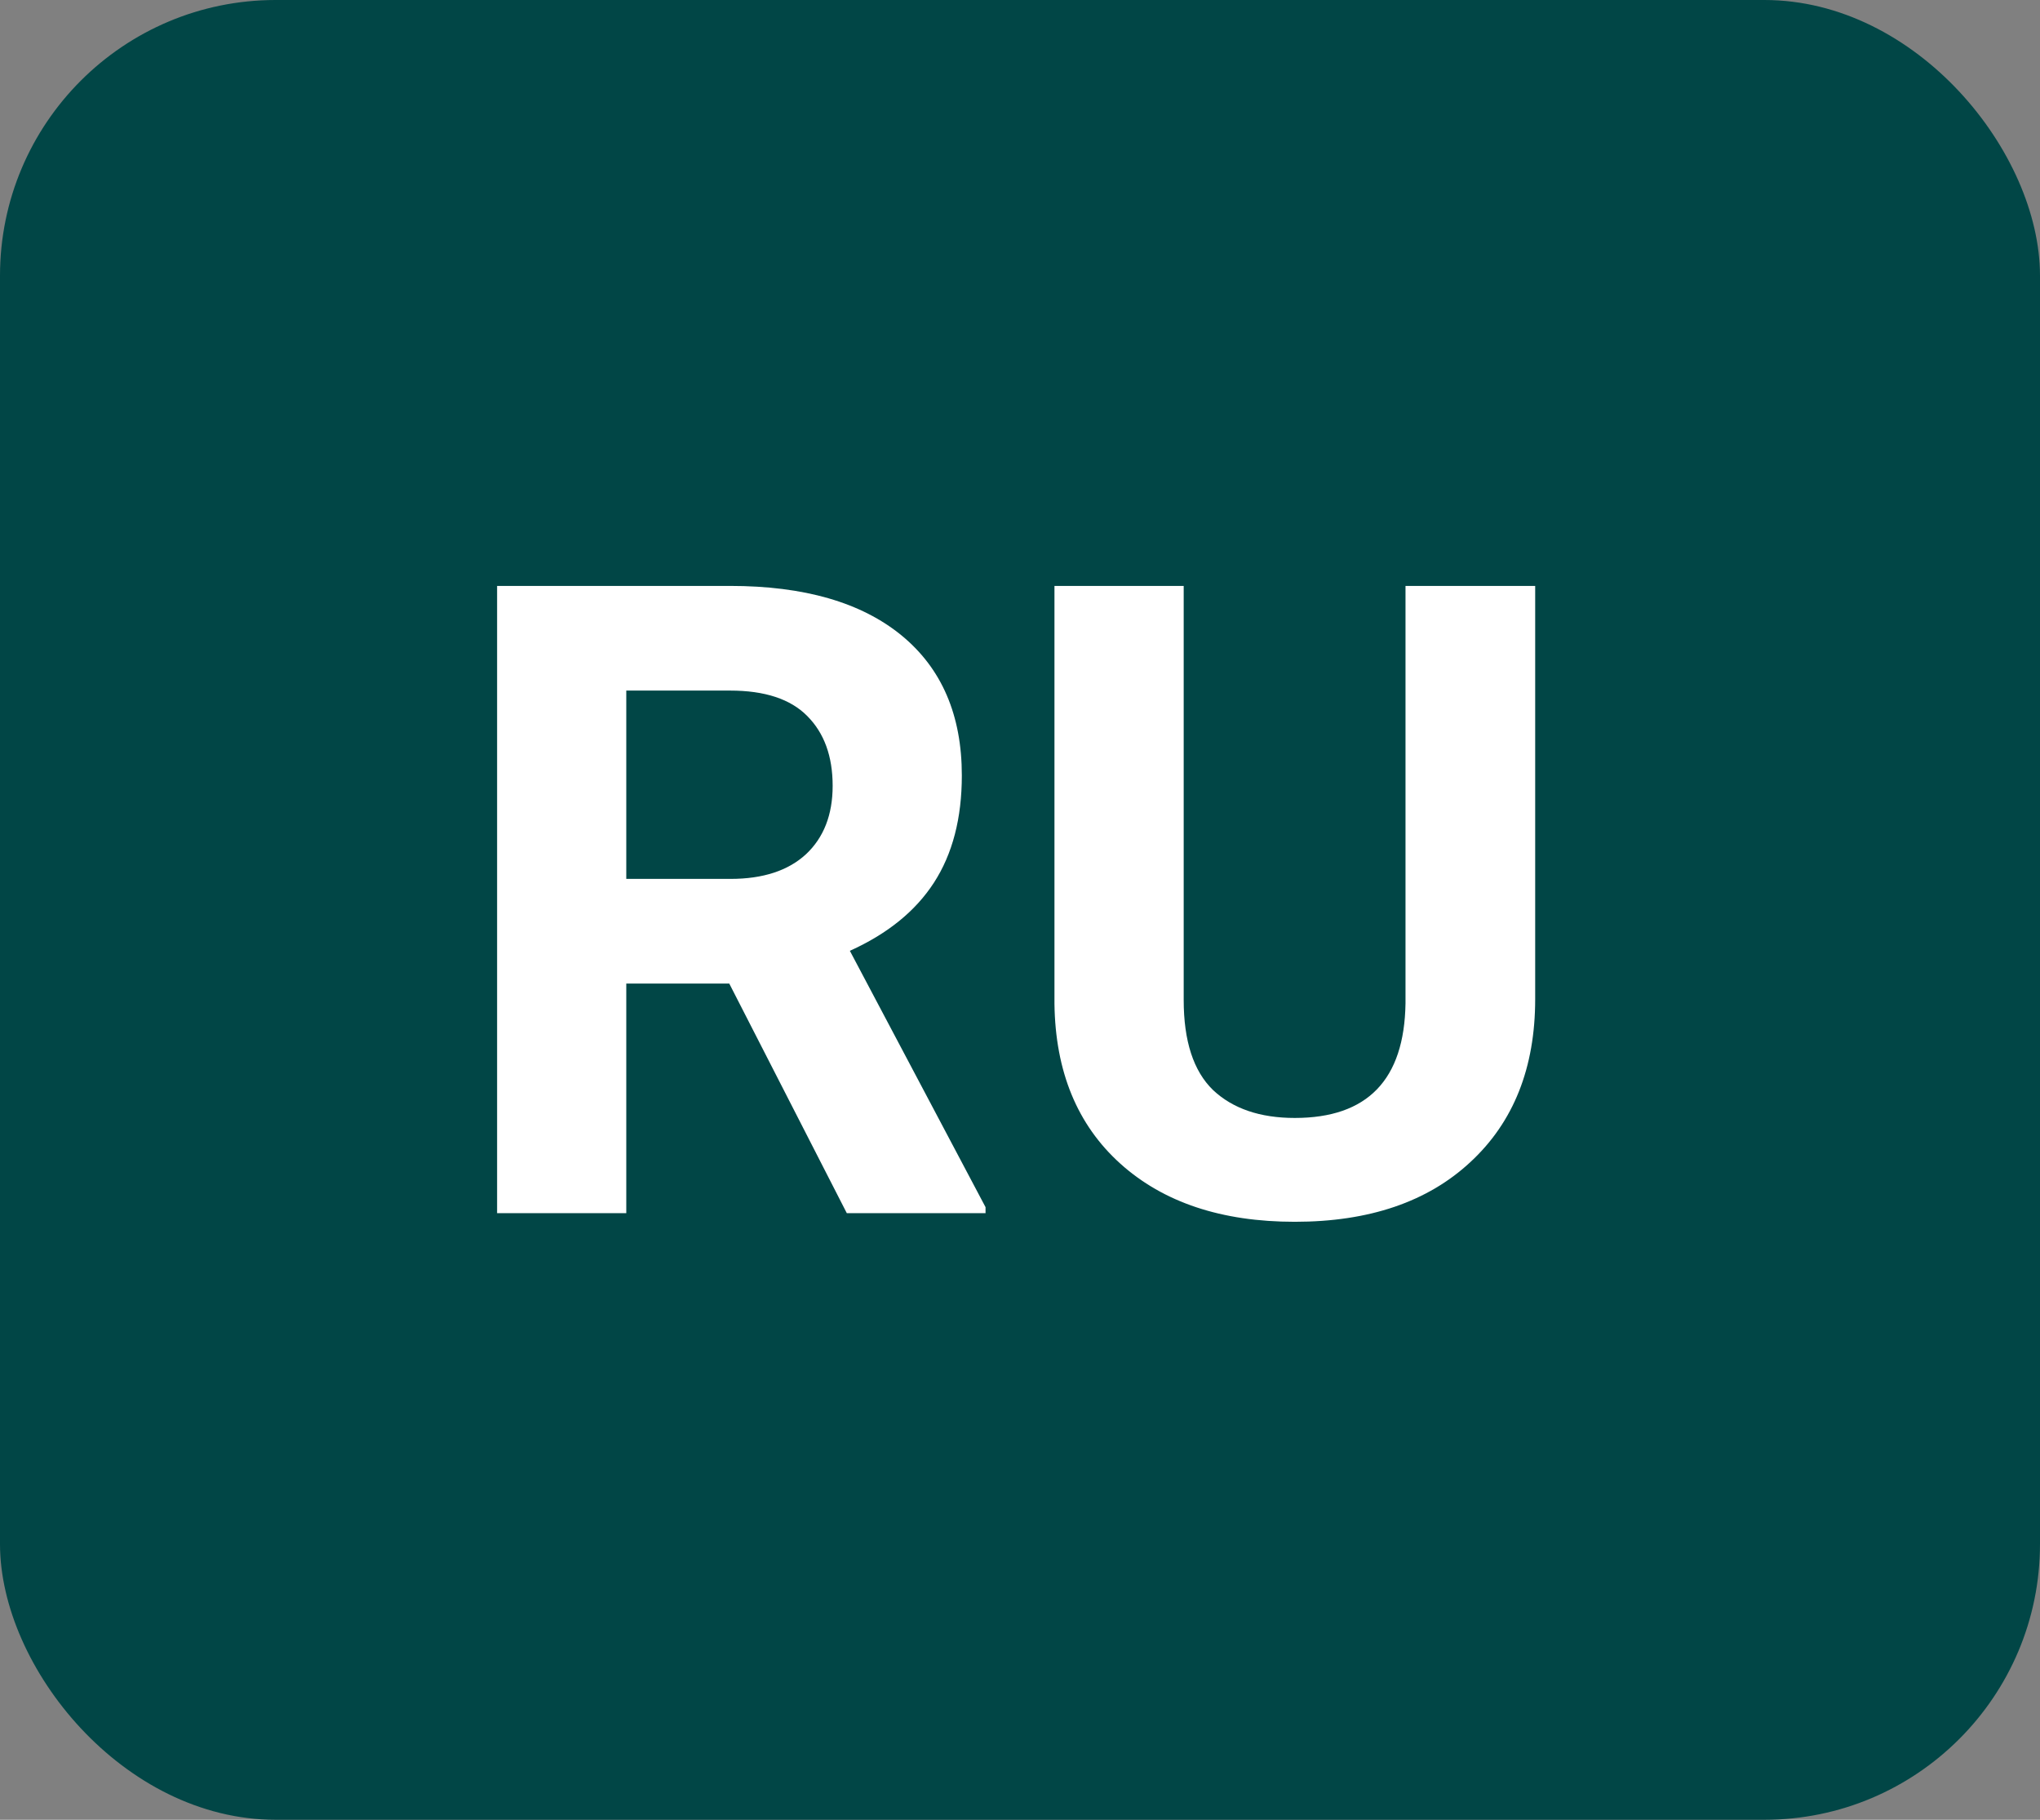 <?xml version="1.0" encoding="UTF-8"?> <svg xmlns="http://www.w3.org/2000/svg" width="37" height="33" viewBox="0 0 37 33" fill="none"><rect x="0" y="0" width="37" height="33" fill="#808080" stroke="none"/> <rect width="37" height="33" rx="5" fill="#014646"></rect> <path d="M13.227 17.836H11.359V22H9.016V10.625H13.242C14.586 10.625 15.622 10.925 16.352 11.523C17.081 12.122 17.445 12.969 17.445 14.062C17.445 14.838 17.276 15.487 16.938 16.008C16.604 16.523 16.096 16.935 15.414 17.242L17.875 21.891V22H15.359L13.227 17.836ZM11.359 15.938H13.25C13.838 15.938 14.294 15.789 14.617 15.492C14.94 15.19 15.102 14.776 15.102 14.25C15.102 13.713 14.948 13.292 14.641 12.984C14.338 12.677 13.872 12.523 13.242 12.523H11.359V15.938ZM27.844 10.625V18.117C27.844 19.362 27.453 20.346 26.672 21.07C25.896 21.794 24.833 22.156 23.484 22.156C22.156 22.156 21.102 21.805 20.32 21.102C19.539 20.398 19.141 19.432 19.125 18.203V10.625H21.469V18.133C21.469 18.878 21.646 19.422 22 19.766C22.359 20.104 22.854 20.273 23.484 20.273C24.802 20.273 25.471 19.581 25.492 18.195V10.625H27.844Z" fill="white"></path> </svg> 